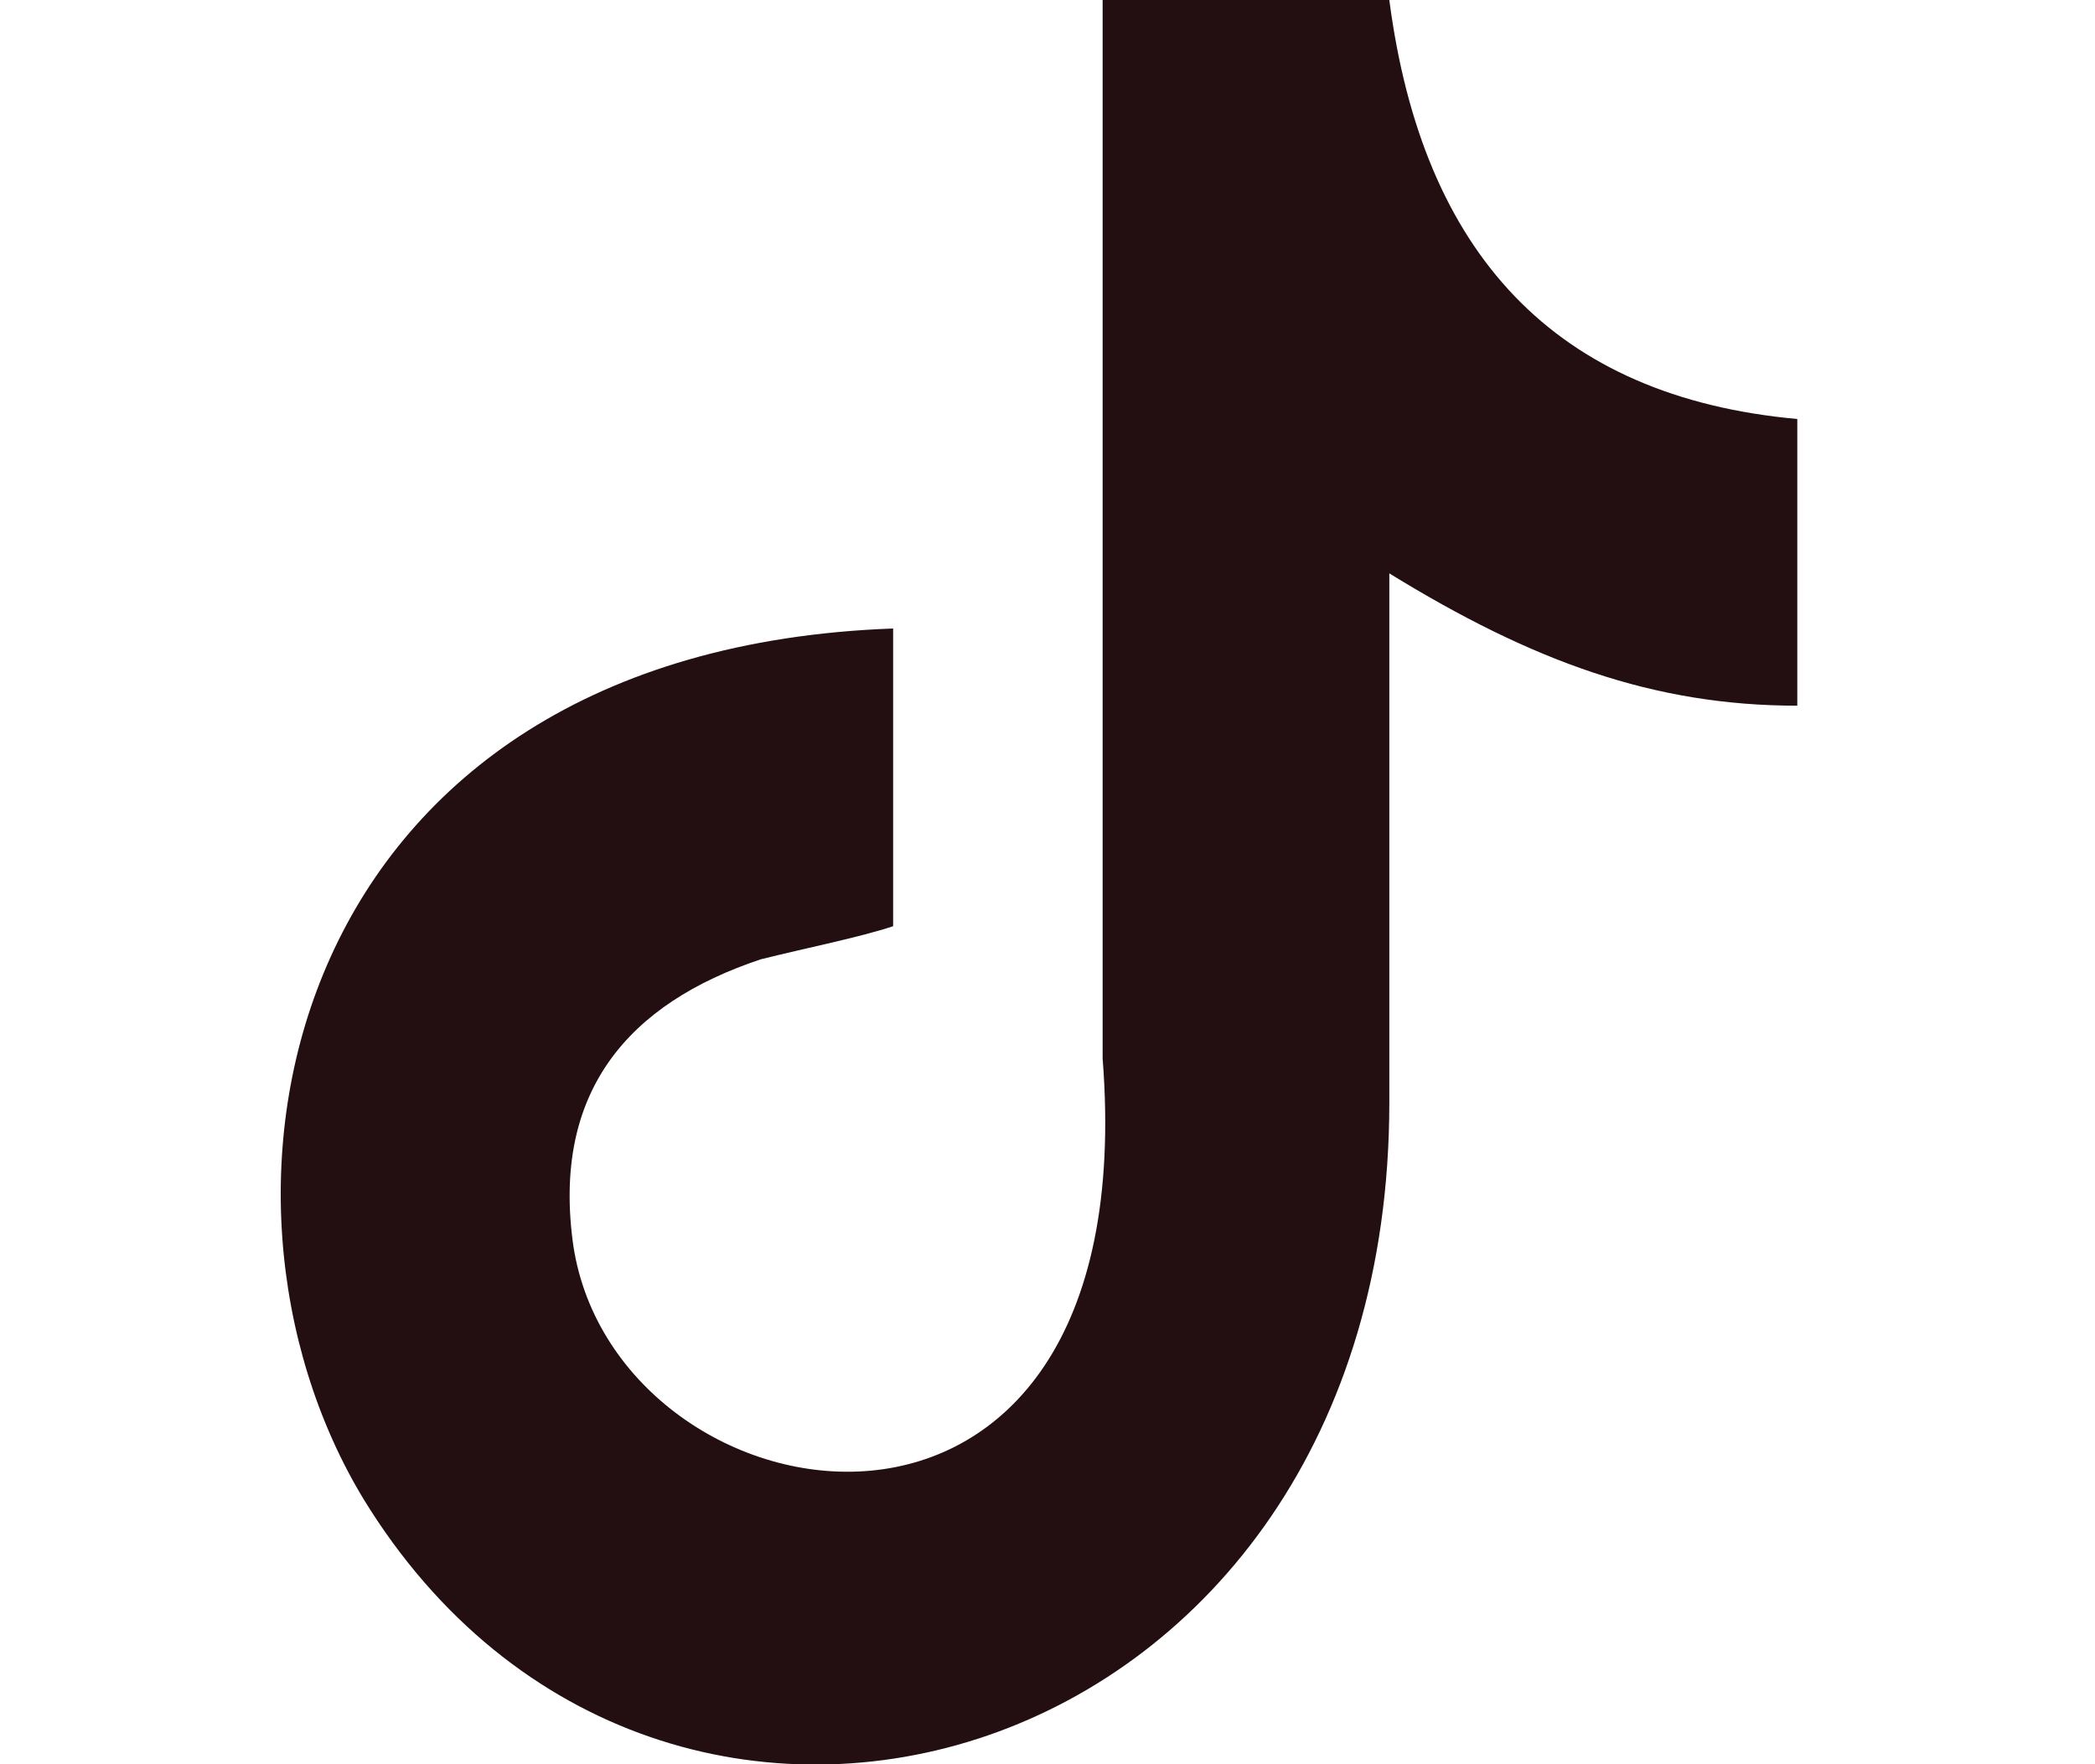 <svg xml:space="preserve" style="enable-background:new 0 0 19 16;" viewBox="0 0 19 16" y="0px" x="0px" xmlns:xlink="http://www.w3.org/1999/xlink" xmlns="http://www.w3.org/2000/svg" id="Layer_1" version="1.1">
<style type="text/css">
	.st0{fill-rule:evenodd;clip-rule:evenodd;fill:#230E11;}
</style>
<path d="M12.6,0c0.3,2.3,1.5,3.6,3.7,3.8v2.6C15,6.4,13.9,6,12.6,5.2V10c0,6.1-6.6,8-9.3,3.6c-1.7-2.8-0.7-7.7,4.8-7.9
	v2.7C7.8,8.5,7.3,8.6,6.9,8.7C5.7,9.1,5,9.9,5.2,11.3c0.4,2.6,5.2,3.4,4.8-1.7V0L12.6,0L12.6,0z" class="st0"></path>
</svg>

